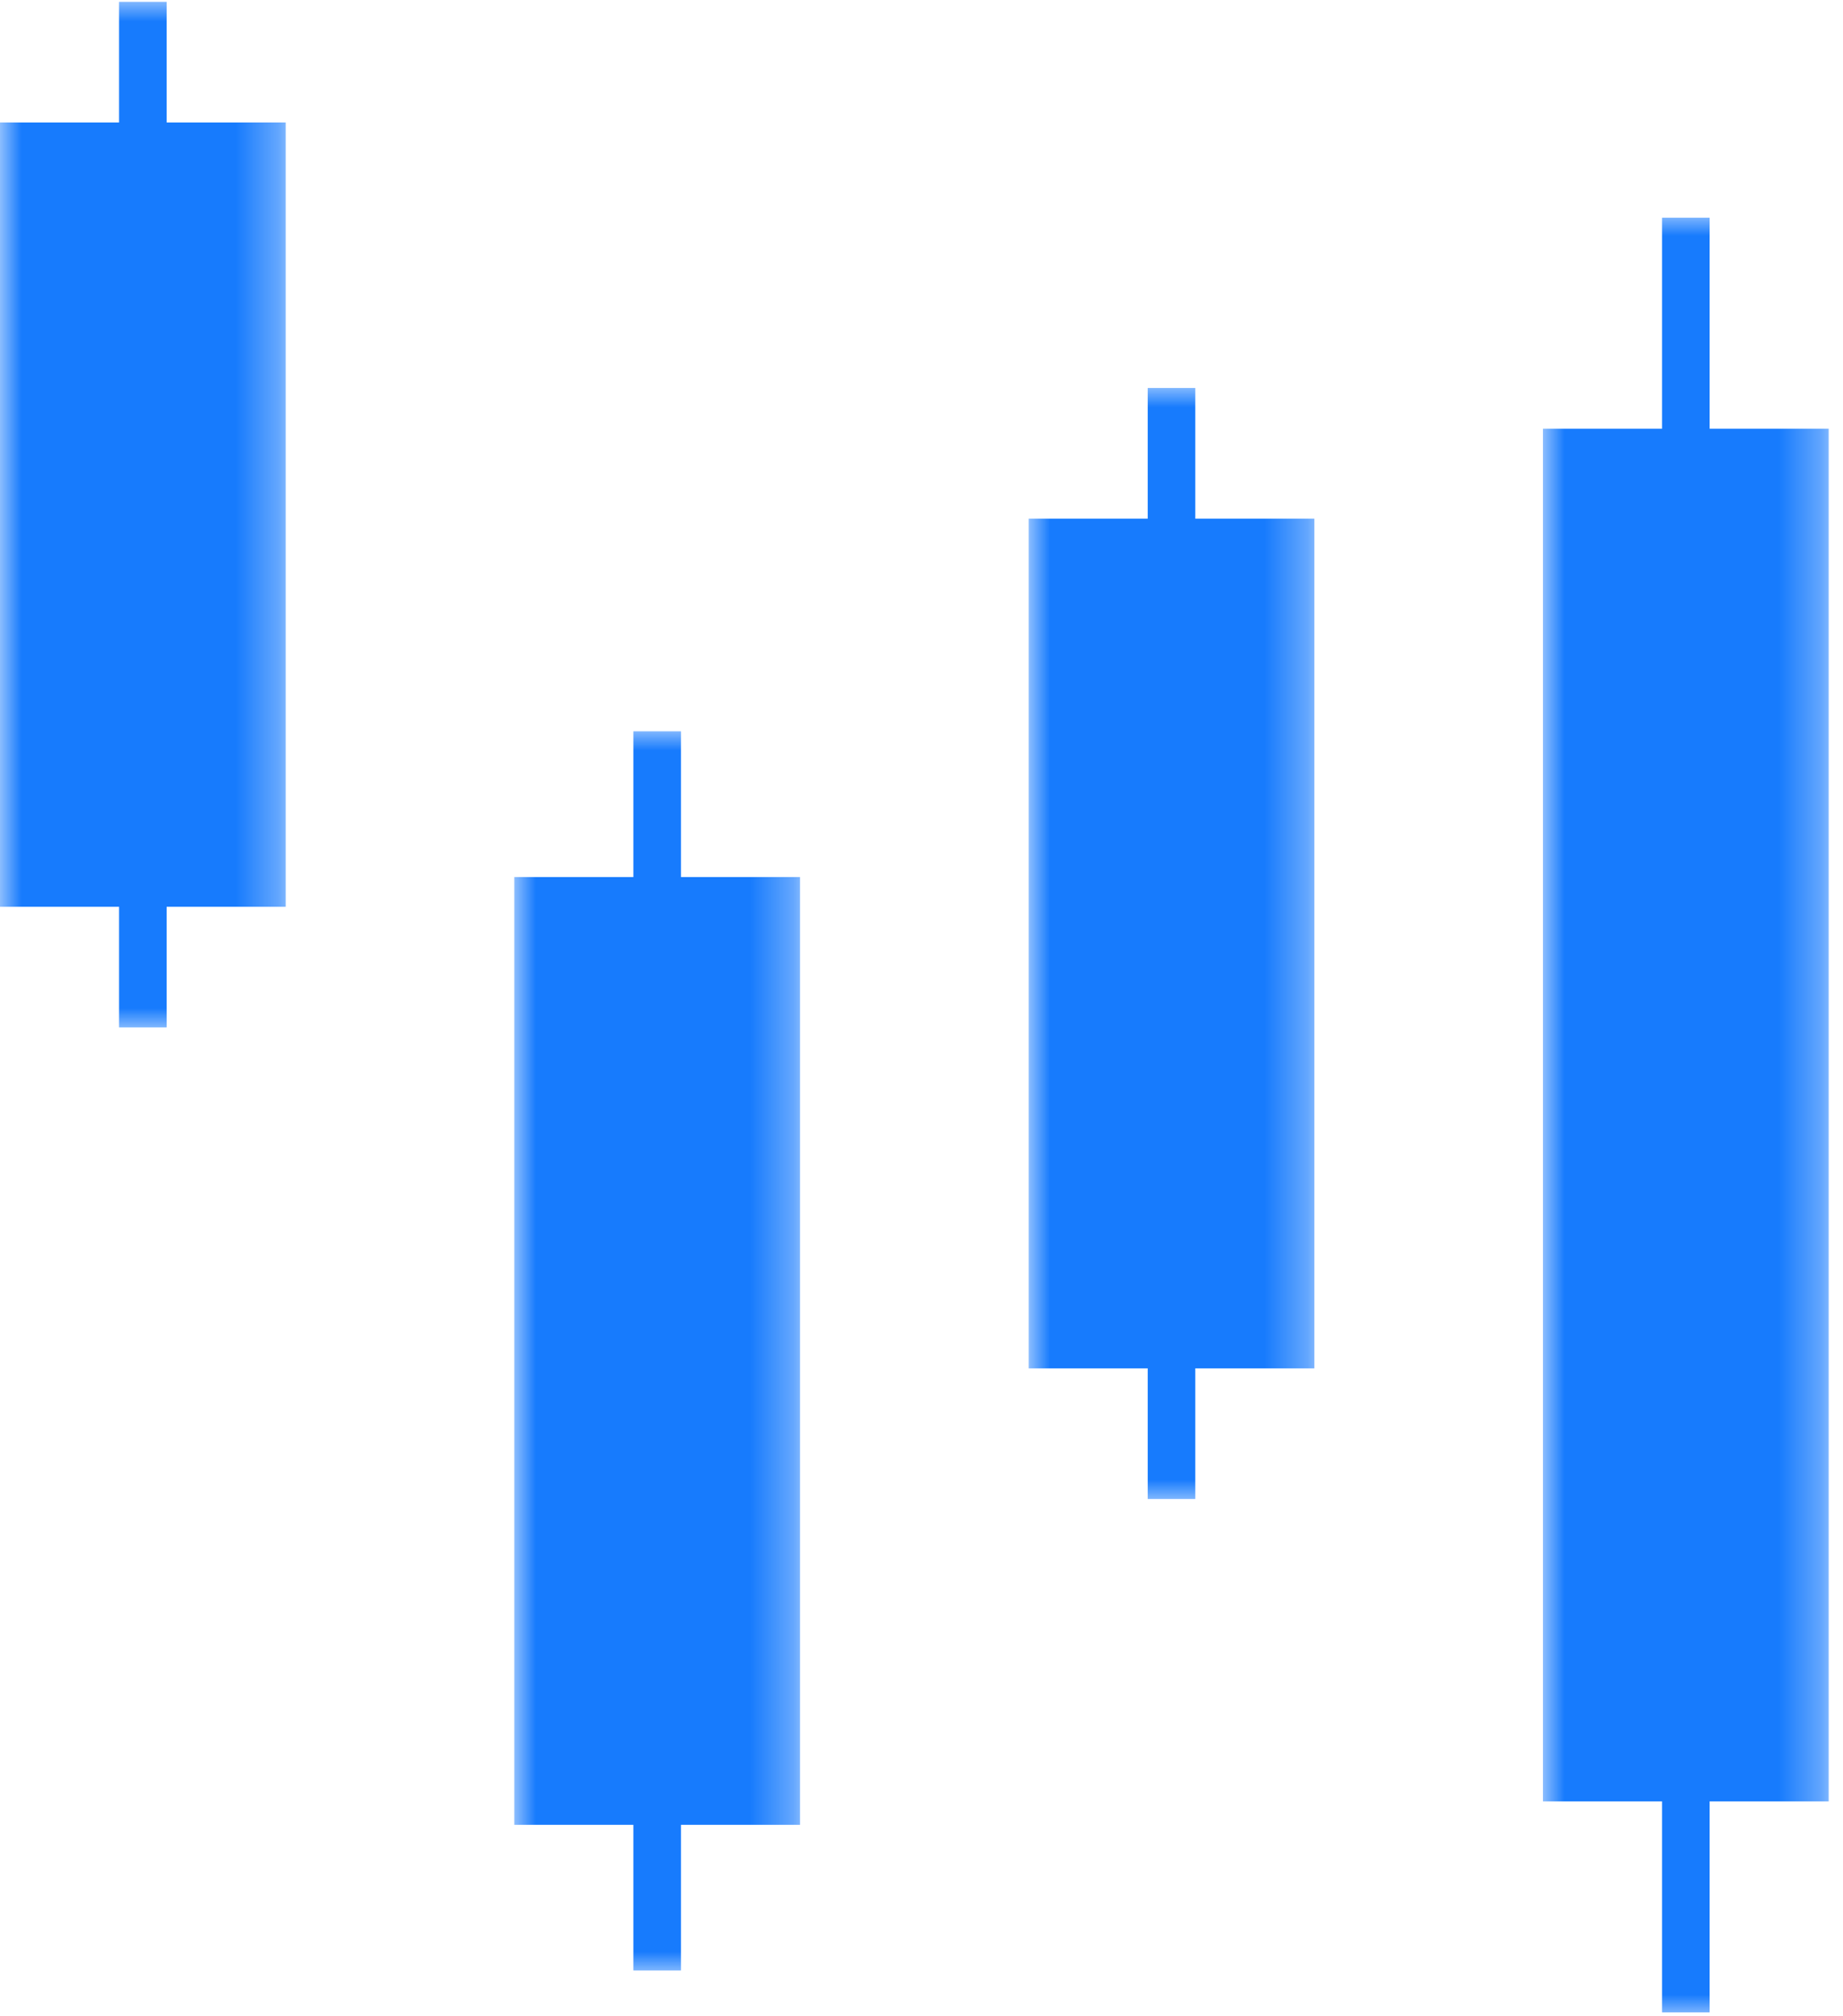 <svg width="43" height="47" viewBox="0 0 43 47" fill="none" xmlns="http://www.w3.org/2000/svg">
<mask id="mask0_1788_1590" style="mask-type:luminance" maskUnits="userSpaceOnUse" x="12" y="17" width="7" height="29">
<path d="M12 17H18.667V46H12V17Z" fill="white"/>
</mask>
<g mask="url(#mask0_1788_1590)">
<path d="M18.666 20.451H15.888V17.052H14.778V20.451H11.999V42.55H14.778V45.947H15.888V42.55H18.666V20.451Z" fill="#177BFD"/>
</g>
<mask id="mask1_1788_1590" style="mask-type:luminance" maskUnits="userSpaceOnUse" x="0" y="0" width="7" height="24">
<path d="M0 0H6.667V24H0V0Z" fill="white"/>
</mask>
<g mask="url(#mask1_1788_1590)">
<path d="M6.666 2.856H3.888V0.043H2.778V2.856H-0V21.144H2.778V23.957H3.888V21.144H6.666V2.856Z" fill="#177BFD"/>
</g>
<mask id="mask2_1788_1590" style="mask-type:luminance" maskUnits="userSpaceOnUse" x="24" y="9" width="7" height="26">
<path d="M24 9H30.667V35H24V9Z" fill="white"/>
</mask>
<g mask="url(#mask2_1788_1590)">
<path d="M30.666 12.094H27.888V9.047H26.778V12.094H24V31.906H26.778V34.953H27.888V31.906H30.666V12.094Z" fill="#177BFD"/>
</g>
<mask id="mask3_1788_1590" style="mask-type:luminance" maskUnits="userSpaceOnUse" x="36" y="5" width="7" height="42">
<path d="M36 5H42.667V47H36V5Z" fill="white"/>
</mask>
<g mask="url(#mask3_1788_1590)">
<path d="M42.666 9.997H39.888V5.076H38.778V9.997H35.999V42.003H38.778V46.924H39.888V42.003H42.666V9.997Z" fill="#177BFD"/>
</g>
</svg>
